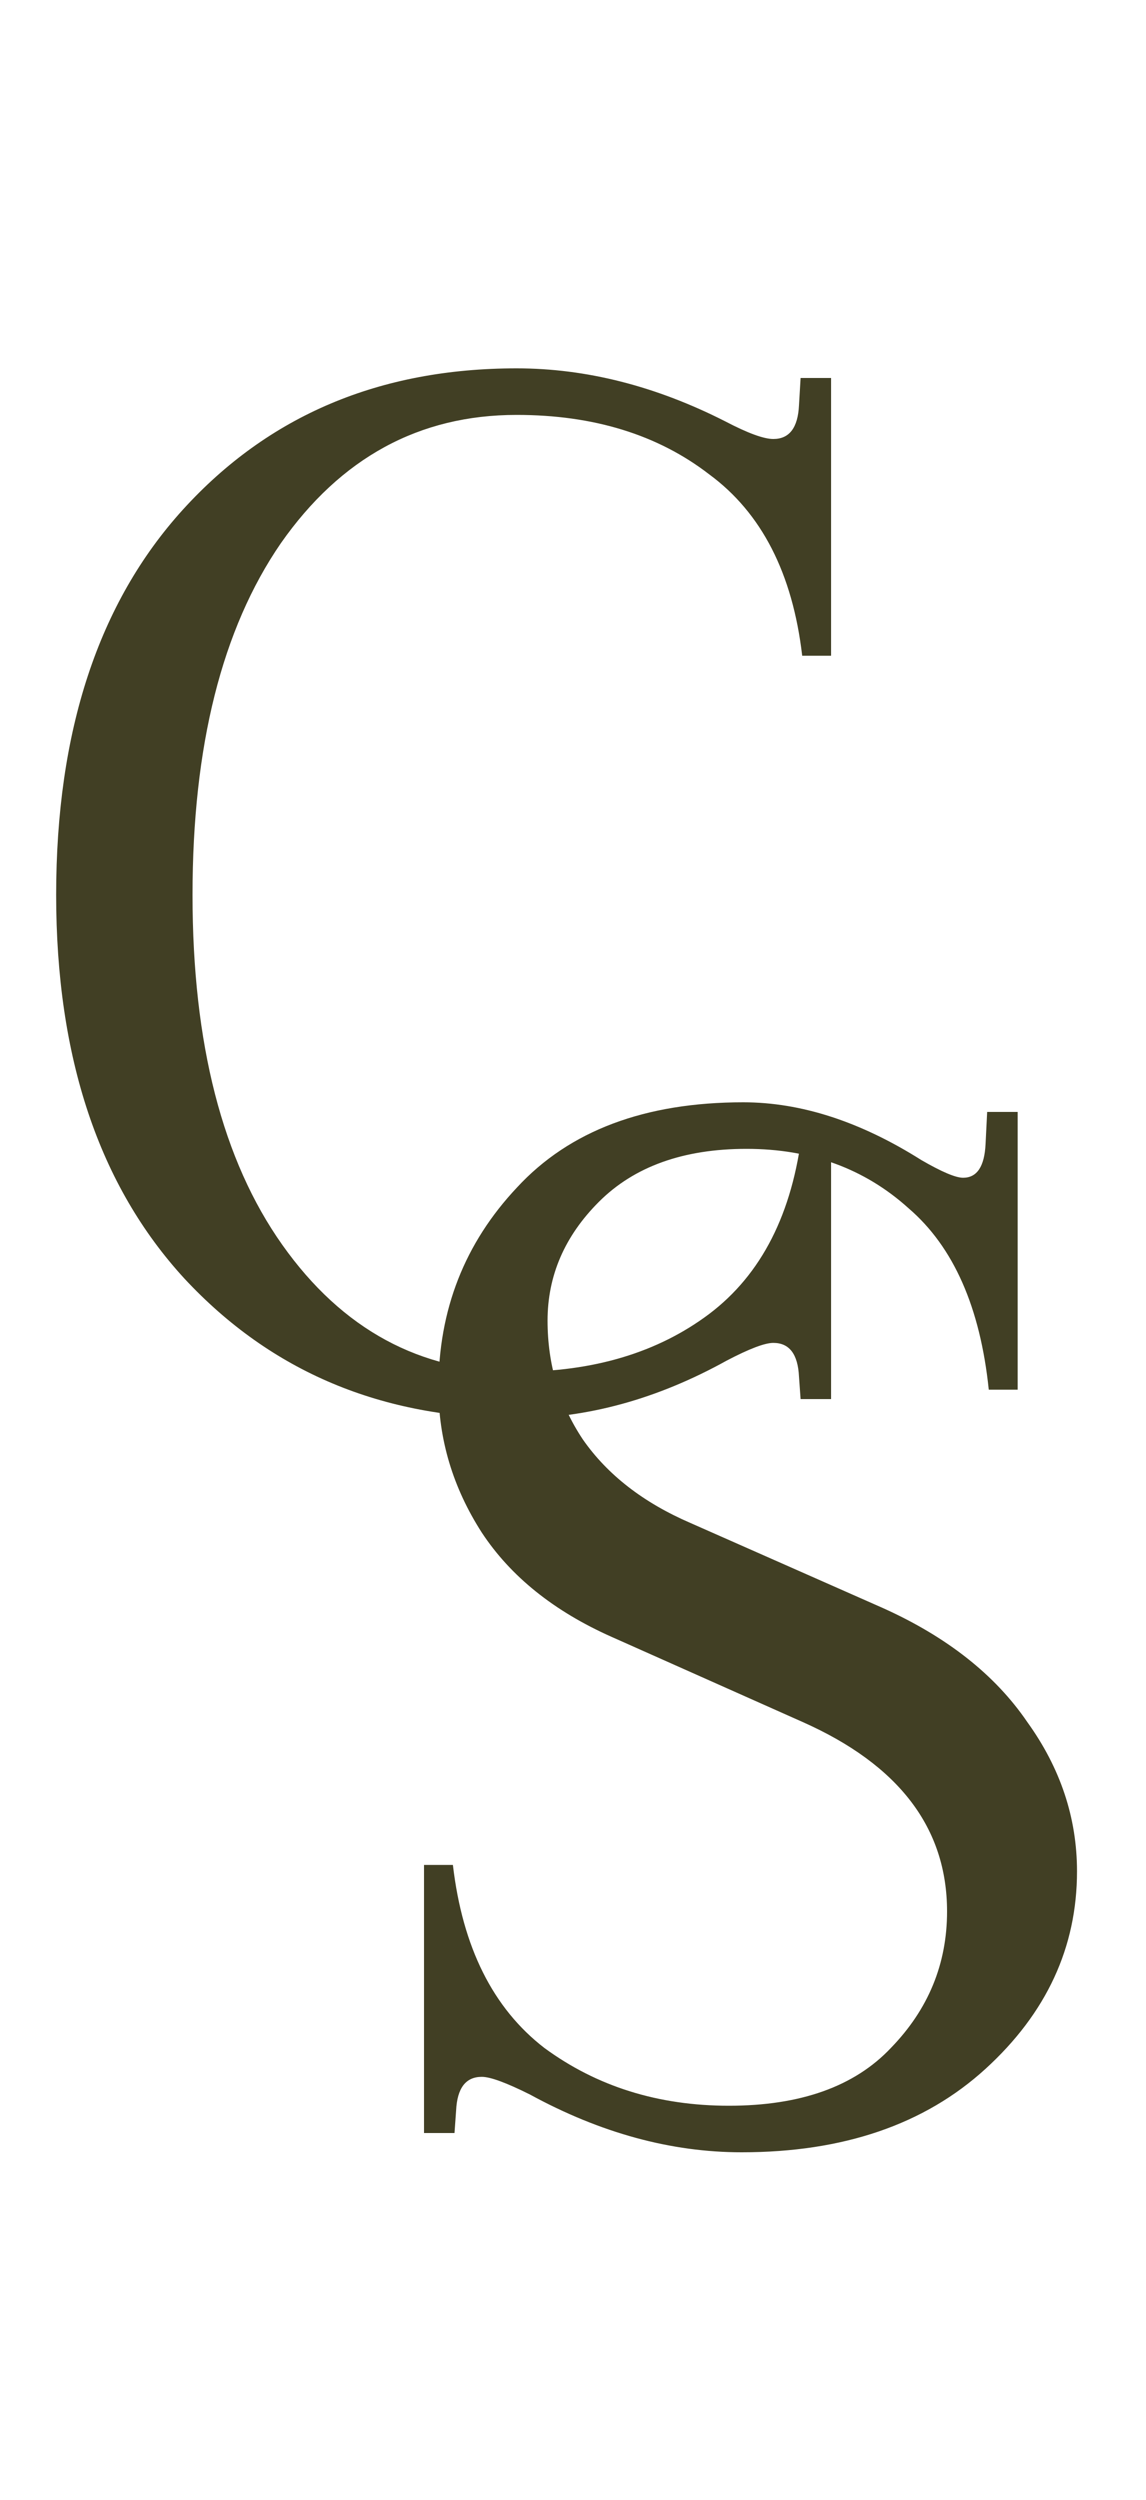 <svg width="50" height="109" viewBox="0 0 50 109" fill="none" xmlns="http://www.w3.org/2000/svg">
<path d="M32.36 93.84C29.28 93.84 26.2 93 23.12 91.32C22.093 90.807 21.393 90.55 21.02 90.55C20.32 90.55 19.947 91.04 19.9 92.02L19.83 93H18.5V81.31H19.76C20.18 84.903 21.51 87.563 23.75 89.29C26.037 90.97 28.72 91.81 31.8 91.81C34.927 91.81 37.283 90.97 38.87 89.29C40.503 87.61 41.32 85.627 41.32 83.34C41.32 79.7 39.22 76.947 35.02 75.08L26.69 71.37C24.17 70.25 22.28 68.733 21.02 66.82C19.76 64.86 19.13 62.76 19.13 60.52C19.13 57.113 20.273 54.197 22.56 51.77C24.847 49.297 28.137 48.06 32.43 48.06C34.95 48.06 37.54 48.9 40.2 50.58C41.087 51.093 41.693 51.35 42.02 51.35C42.627 51.35 42.953 50.86 43 49.88L43.07 48.48H44.4V60.59H43.14C42.767 56.997 41.6 54.36 39.64 52.68C37.727 50.953 35.37 50.09 32.57 50.09C29.817 50.09 27.67 50.86 26.13 52.4C24.637 53.893 23.89 55.62 23.89 57.58C23.89 59.493 24.403 61.22 25.43 62.76C26.503 64.3 28.067 65.513 30.12 66.4L38.52 70.11C41.32 71.37 43.42 73.027 44.82 75.08C46.267 77.087 46.99 79.257 46.99 81.59C46.99 84.903 45.66 87.773 43 90.2C40.34 92.627 36.793 93.84 32.36 93.84Z" fill="#413F24"/>
<path d="M34.93 61L34.86 60.02C34.813 59.04 34.44 58.55 33.74 58.55C33.367 58.55 32.69 58.807 31.71 59.32C28.677 61 25.62 61.84 22.54 61.84C16.66 61.84 11.83 59.81 8.05 55.75C4.317 51.69 2.45 46.113 2.45 39.02C2.45 31.88 4.293 26.28 7.98 22.22C11.713 18.113 16.567 16.06 22.54 16.06C25.573 16.06 28.607 16.83 31.64 18.37C32.62 18.883 33.32 19.14 33.74 19.14C34.44 19.14 34.813 18.65 34.86 17.67L34.93 16.48H36.26V28.59H35C34.58 24.997 33.227 22.36 30.94 20.68C28.7 18.953 25.9 18.09 22.54 18.09C18.293 18.09 14.863 19.957 12.25 23.69C9.683 27.423 8.4 32.533 8.4 39.02C8.4 45.507 9.707 50.593 12.32 54.28C14.933 57.967 18.34 59.81 22.54 59.81C25.9 59.81 28.7 58.97 30.94 57.29C33.227 55.563 34.58 52.903 35 49.31H36.26V61H34.93Z" fill="#413F24"/>
</svg>

